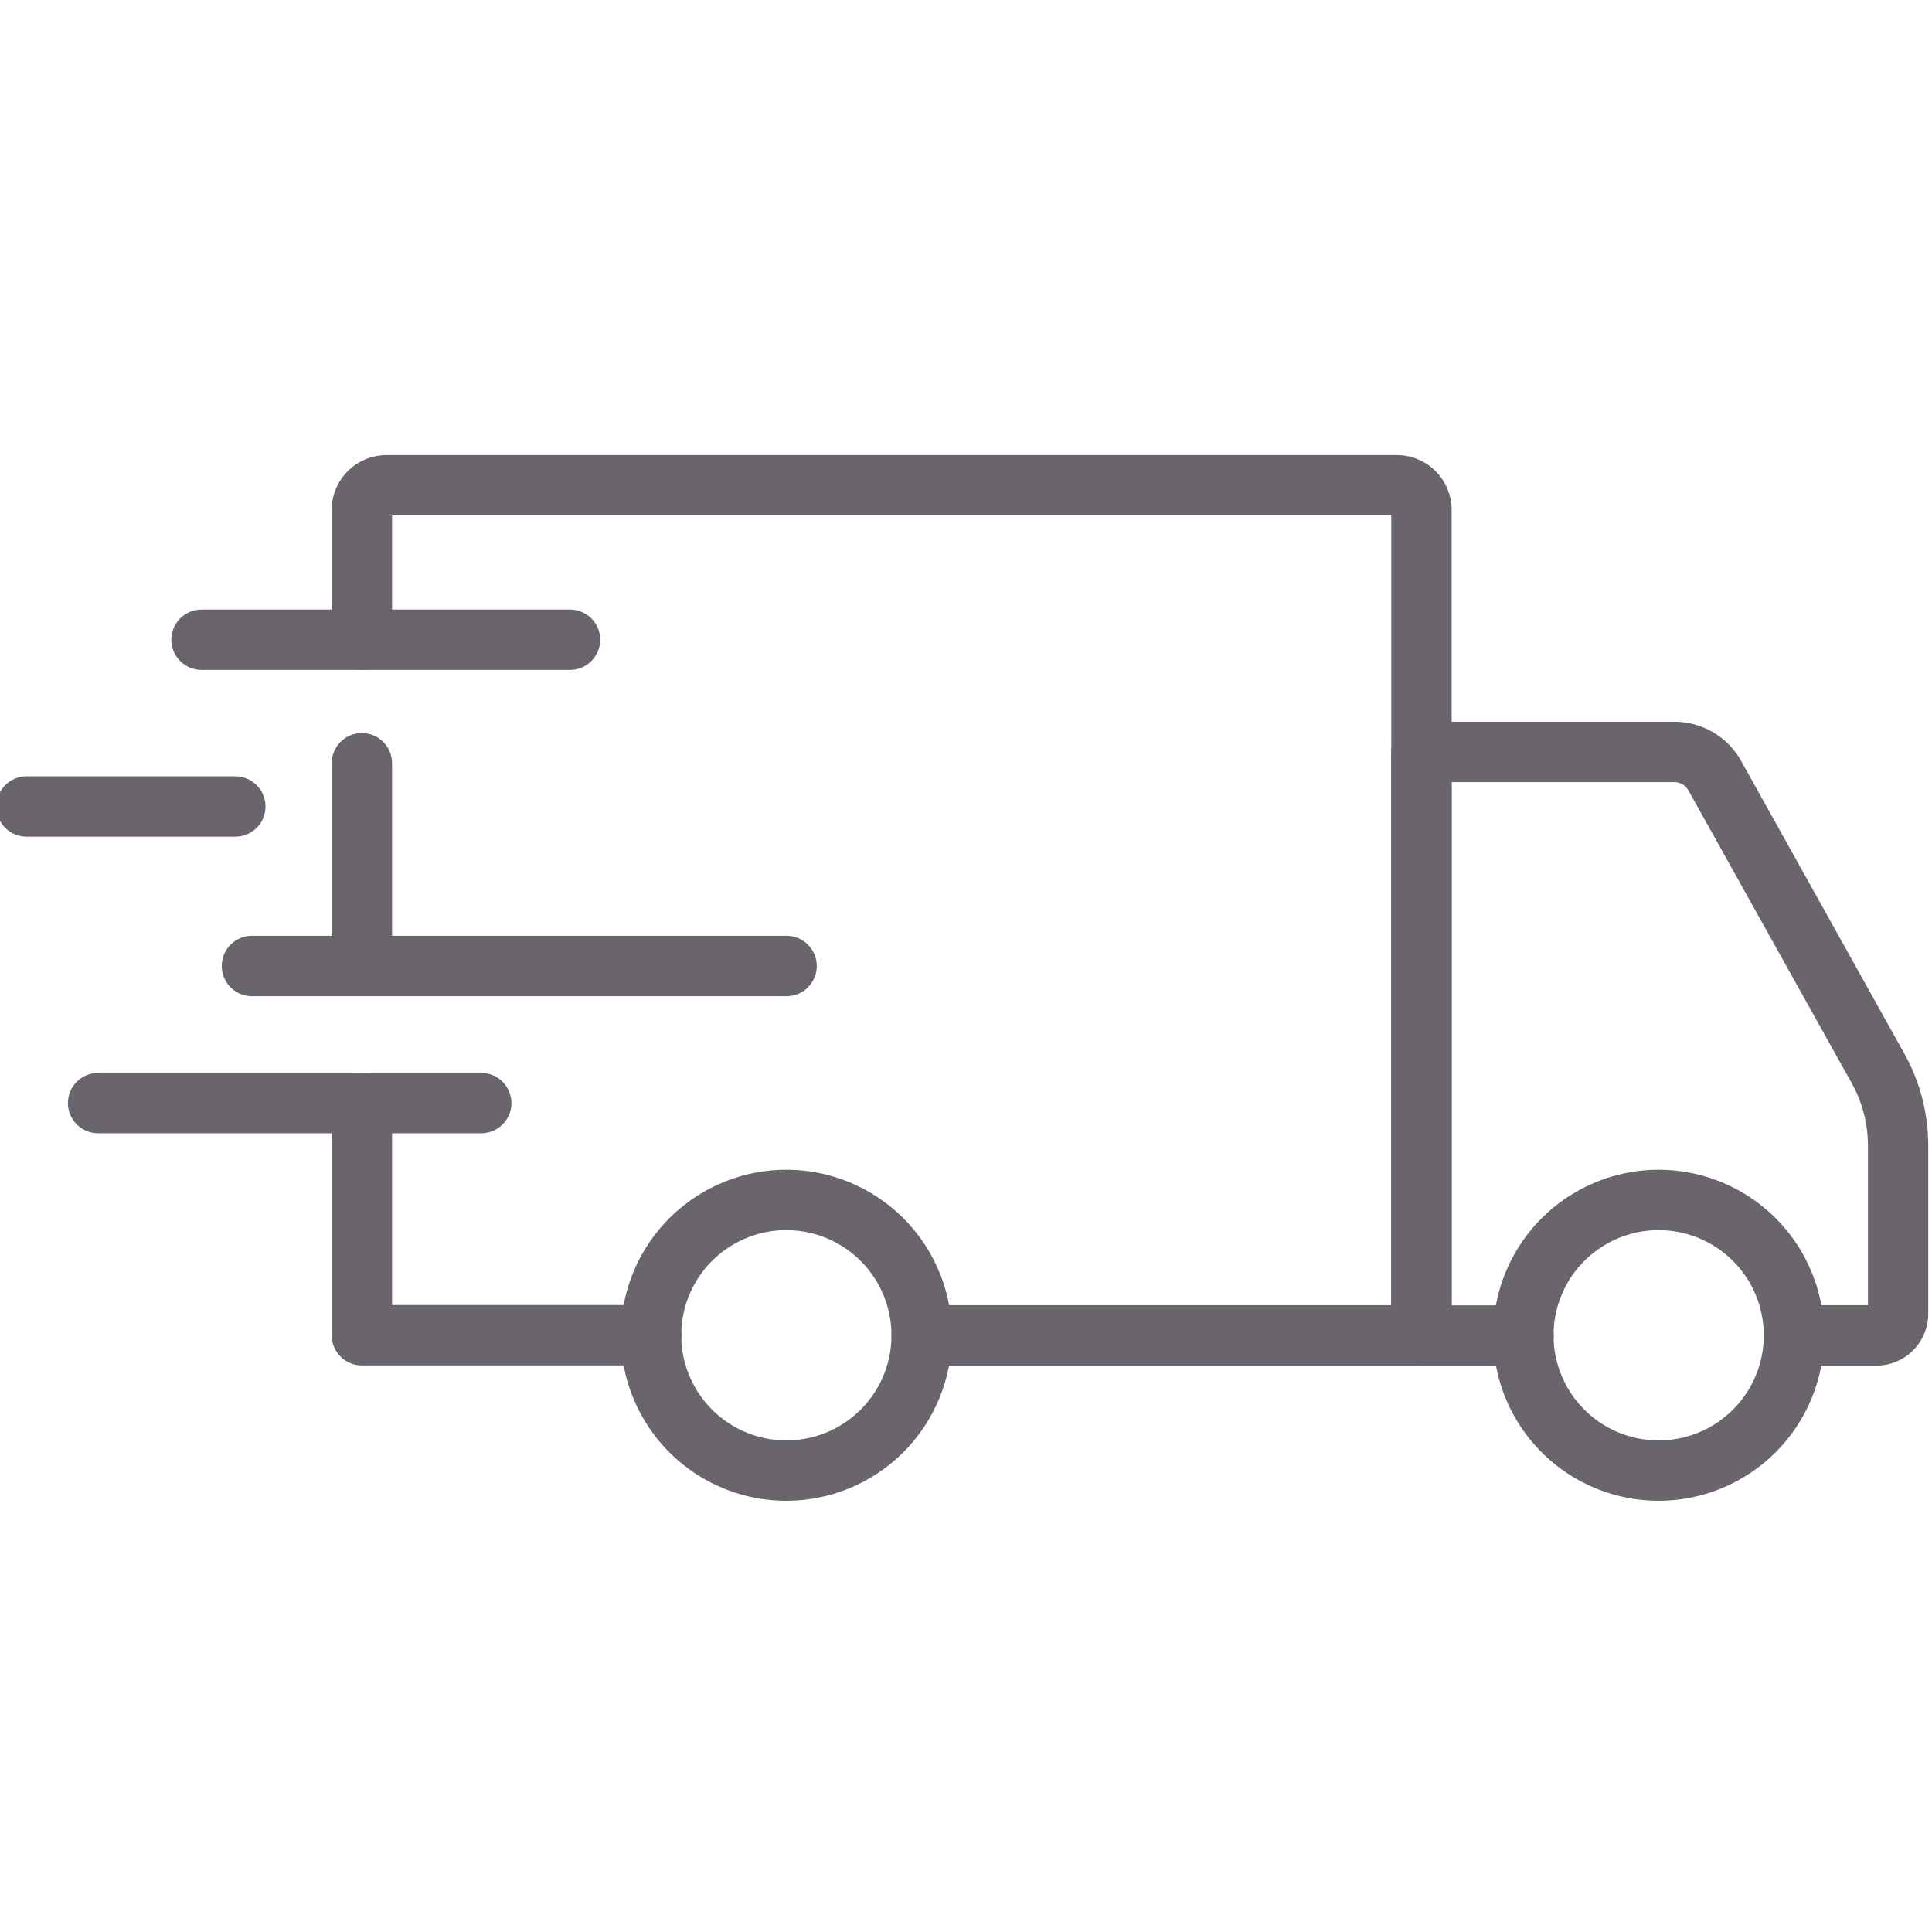 <svg width="60" height="60" viewBox="0 0 60 60" fill="none" xmlns="http://www.w3.org/2000/svg">
<g clip-path="url(#clip0_24_2004)">
<path d="M51.515 46.608C50.498 46.609 49.504 46.308 48.658 45.744C47.812 45.179 47.153 44.377 46.763 43.438C46.374 42.499 46.272 41.465 46.469 40.468C46.667 39.47 47.157 38.554 47.875 37.835C48.594 37.116 49.51 36.626 50.507 36.427C51.504 36.228 52.538 36.33 53.477 36.719C54.417 37.108 55.22 37.767 55.785 38.612C56.349 39.458 56.651 40.451 56.651 41.468C56.65 42.831 56.109 44.137 55.146 45.101C54.183 46.064 52.877 46.606 51.515 46.608ZM51.515 38.203C50.869 38.202 50.237 38.393 49.7 38.752C49.163 39.11 48.743 39.62 48.496 40.216C48.248 40.813 48.183 41.469 48.308 42.103C48.434 42.736 48.745 43.319 49.201 43.776C49.657 44.233 50.239 44.544 50.873 44.67C51.506 44.796 52.163 44.732 52.76 44.485C53.356 44.238 53.867 43.819 54.226 43.282C54.584 42.745 54.776 42.114 54.776 41.468C54.776 40.603 54.432 39.773 53.821 39.161C53.209 38.549 52.38 38.204 51.515 38.203Z" fill="#6A656D"/>
<path d="M24.426 46.608C23.409 46.609 22.415 46.309 21.569 45.744C20.723 45.18 20.064 44.378 19.674 43.439C19.284 42.499 19.182 41.466 19.379 40.468C19.577 39.471 20.066 38.555 20.785 37.835C21.504 37.116 22.419 36.626 23.417 36.427C24.414 36.228 25.448 36.33 26.387 36.719C27.327 37.108 28.13 37.767 28.695 38.612C29.26 39.457 29.561 40.451 29.561 41.468C29.56 42.83 29.019 44.136 28.056 45.1C27.094 46.063 25.788 46.606 24.426 46.608ZM24.426 38.203C23.78 38.202 23.148 38.393 22.611 38.751C22.073 39.109 21.654 39.619 21.406 40.215C21.158 40.812 21.093 41.468 21.218 42.102C21.344 42.736 21.654 43.318 22.111 43.775C22.567 44.232 23.149 44.544 23.782 44.67C24.416 44.796 25.073 44.732 25.67 44.485C26.266 44.238 26.777 43.82 27.136 43.283C27.495 42.745 27.686 42.114 27.686 41.468C27.686 40.603 27.342 39.774 26.731 39.162C26.12 38.55 25.291 38.205 24.426 38.203Z" fill="#6A656D"/>
<path d="M58.275 42.41H55.711C55.462 42.41 55.224 42.312 55.048 42.136C54.872 41.96 54.773 41.721 54.773 41.473C54.773 41.224 54.872 40.986 55.048 40.81C55.224 40.634 55.462 40.535 55.711 40.535H58.01V35.564C58.009 34.892 57.837 34.231 57.51 33.644L52.434 24.545C52.391 24.468 52.328 24.403 52.251 24.358C52.175 24.313 52.087 24.289 51.998 24.289H45.082V40.539H47.315C47.563 40.539 47.802 40.638 47.977 40.814C48.153 40.989 48.252 41.228 48.252 41.477C48.252 41.725 48.153 41.964 47.977 42.139C47.802 42.315 47.563 42.414 47.315 42.414H44.145C43.896 42.414 43.657 42.315 43.482 42.139C43.306 41.964 43.207 41.725 43.207 41.477V23.352C43.207 23.103 43.306 22.864 43.482 22.689C43.657 22.513 43.896 22.414 44.145 22.414H51.998C52.421 22.414 52.837 22.527 53.201 22.741C53.566 22.955 53.867 23.262 54.073 23.632L59.147 32.732C59.629 33.598 59.883 34.573 59.883 35.564V40.802C59.883 41.228 59.713 41.637 59.411 41.938C59.11 42.24 58.701 42.41 58.275 42.41Z" fill="#6A656D"/>
<path d="M20.227 42.405H11.238C10.99 42.405 10.751 42.306 10.575 42.131C10.4 41.955 10.301 41.717 10.301 41.468V34.258C10.301 34.009 10.4 33.771 10.575 33.595C10.751 33.419 10.99 33.32 11.238 33.32C11.487 33.32 11.725 33.419 11.901 33.595C12.077 33.771 12.176 34.009 12.176 34.258V40.53H20.227C20.476 40.53 20.714 40.629 20.89 40.805C21.066 40.981 21.165 41.219 21.165 41.468C21.165 41.717 21.066 41.955 20.89 42.131C20.714 42.306 20.476 42.405 20.227 42.405Z" fill="#6A656D"/>
<path d="M11.238 30.936C10.99 30.936 10.751 30.837 10.575 30.661C10.4 30.485 10.301 30.247 10.301 29.998V23.703C10.301 23.454 10.4 23.216 10.575 23.04C10.751 22.864 10.99 22.766 11.238 22.766C11.487 22.766 11.725 22.864 11.901 23.04C12.077 23.216 12.176 23.454 12.176 23.703V30.002C12.175 30.25 12.076 30.487 11.9 30.662C11.724 30.837 11.486 30.936 11.238 30.936Z" fill="#6A656D"/>
<path d="M44.145 42.409H28.623C28.375 42.409 28.136 42.31 27.96 42.135C27.785 41.959 27.686 41.72 27.686 41.472C27.686 41.223 27.785 40.984 27.96 40.809C28.136 40.633 28.375 40.534 28.623 40.534H43.207V16.008H12.176V19.869C12.176 20.118 12.077 20.356 11.901 20.532C11.725 20.708 11.487 20.807 11.238 20.807C10.99 20.807 10.751 20.708 10.575 20.532C10.4 20.356 10.301 20.118 10.301 19.869V15.835C10.301 15.384 10.481 14.951 10.801 14.632C11.12 14.313 11.553 14.133 12.005 14.133H43.38C43.831 14.133 44.264 14.313 44.583 14.632C44.902 14.951 45.081 15.384 45.082 15.835V41.472C45.082 41.72 44.983 41.959 44.807 42.135C44.632 42.31 44.393 42.409 44.145 42.409Z" fill="#6A656D"/>
<path d="M14.946 35.195H3.047C2.798 35.195 2.56 35.096 2.384 34.921C2.208 34.745 2.109 34.507 2.109 34.258C2.109 34.009 2.208 33.771 2.384 33.595C2.56 33.419 2.798 33.32 3.047 33.32H14.946C15.194 33.32 15.433 33.419 15.608 33.595C15.784 33.771 15.883 34.009 15.883 34.258C15.883 34.507 15.784 34.745 15.608 34.921C15.433 35.096 15.194 35.195 14.946 35.195Z" fill="#6A656D"/>
<path d="M24.428 30.938H7.824C7.576 30.938 7.337 30.839 7.161 30.663C6.985 30.487 6.887 30.249 6.887 30C6.887 29.751 6.985 29.513 7.161 29.337C7.337 29.161 7.576 29.062 7.824 29.062H24.428C24.677 29.062 24.915 29.161 25.091 29.337C25.267 29.513 25.366 29.751 25.366 30C25.366 30.249 25.267 30.487 25.091 30.663C24.915 30.839 24.677 30.938 24.428 30.938Z" fill="#6A656D"/>
<path d="M7.308 25.984H0.824C0.576 25.984 0.337 25.886 0.161 25.71C-0.015 25.534 -0.113 25.296 -0.113 25.047C-0.113 24.798 -0.015 24.56 0.161 24.384C0.337 24.208 0.576 24.109 0.824 24.109H7.308C7.557 24.109 7.795 24.208 7.971 24.384C8.147 24.56 8.245 24.798 8.245 25.047C8.245 25.296 8.147 25.534 7.971 25.71C7.795 25.886 7.557 25.984 7.308 25.984Z" fill="#6A656D"/>
<path d="M17.703 20.805H6.258C6.009 20.805 5.771 20.706 5.595 20.53C5.419 20.354 5.32 20.116 5.32 19.867C5.32 19.619 5.419 19.38 5.595 19.204C5.771 19.029 6.009 18.93 6.258 18.93H17.703C17.951 18.93 18.19 19.029 18.366 19.204C18.541 19.38 18.64 19.619 18.64 19.867C18.64 20.116 18.541 20.354 18.366 20.53C18.19 20.706 17.951 20.805 17.703 20.805Z" fill="#6A656D"/>
</g>
<defs>
<clipPath id="clip0_24_2004">
<rect width="60" height="60" fill="white"/>
</clipPath>
</defs>
</svg>
